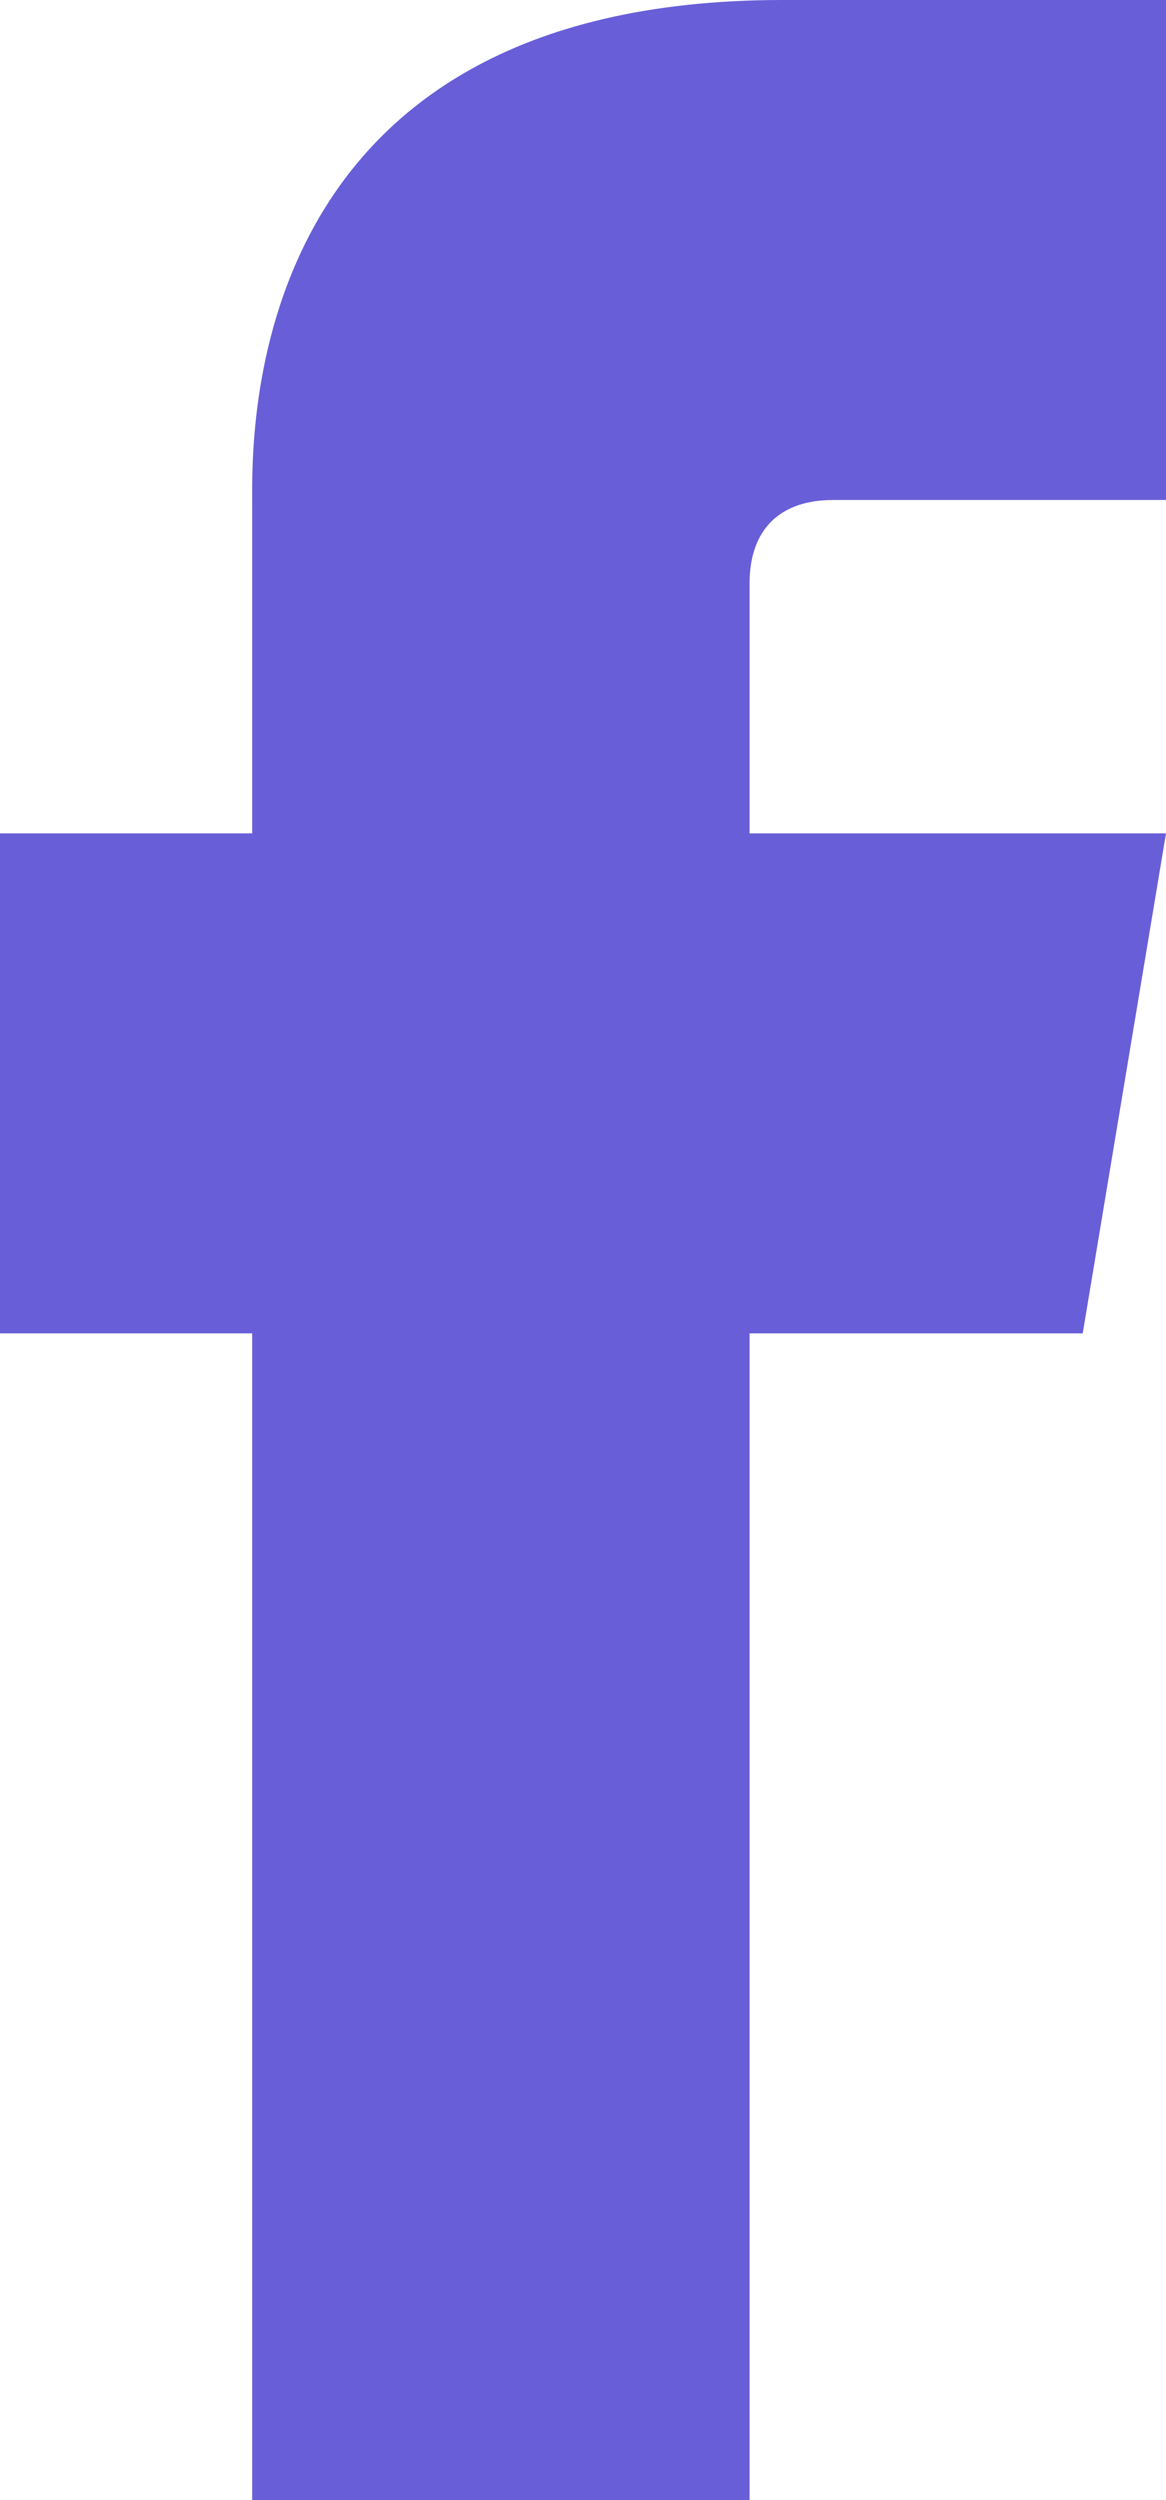 <?xml version="1.0" encoding="UTF-8"?><svg id="uuid-45de0161-0ac6-4f70-8076-21b63baa701c" xmlns="http://www.w3.org/2000/svg" viewBox="0 0 70 150"><path d="m50,30h20V0h-23.03C14.37,0,15.14,26.29,15.14,30.21v19.79H0v30h15.14v70h29.86v-70h20l5-30h-25v-15c0-3.28,1.87-5,5-5Z" fill="#685ed8"/></svg>